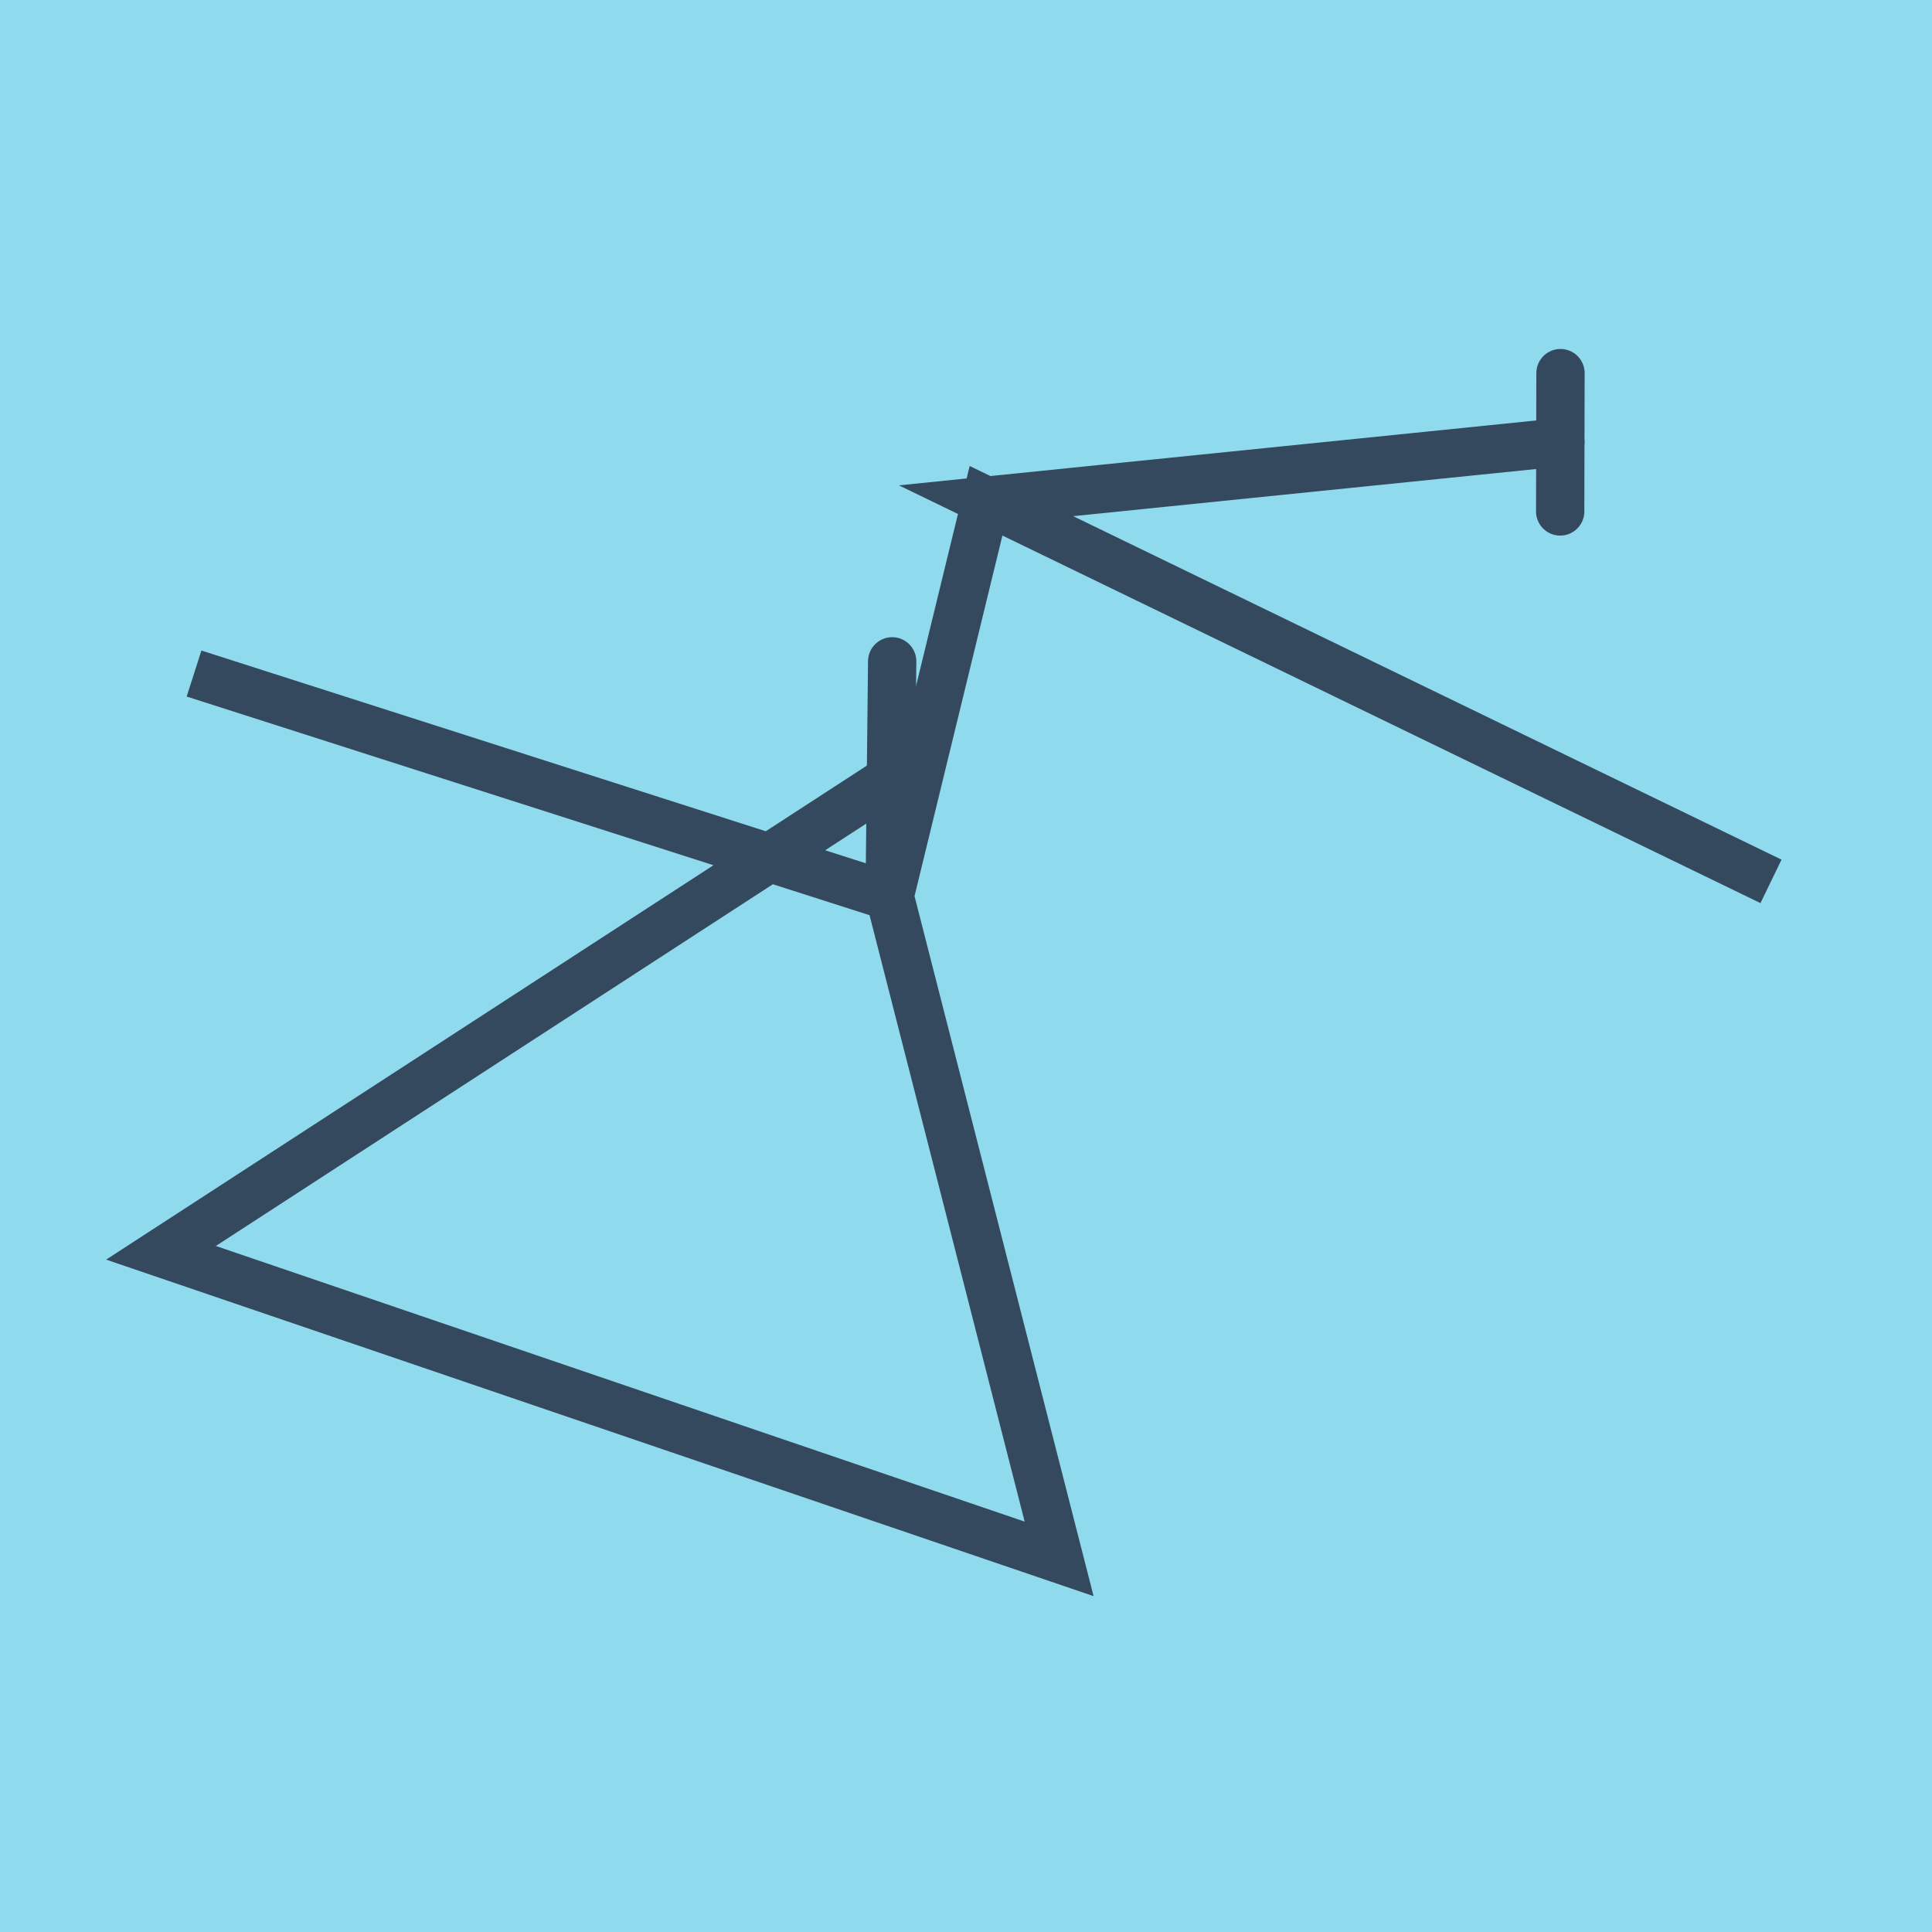 <?xml version="1.0" encoding="utf-8"?>
<!DOCTYPE svg PUBLIC "-//W3C//DTD SVG 1.1//EN" "http://www.w3.org/Graphics/SVG/1.1/DTD/svg11.dtd">
<svg xmlns="http://www.w3.org/2000/svg" xmlns:xlink="http://www.w3.org/1999/xlink" viewBox="-10 -10 120 120" preserveAspectRatio="xMidYMid meet">
	<path style="fill:#90daee" d="M-10-10h120v120H-10z"/>
			<polyline stroke-linecap="round" points="86.906,21.766 86.925,13.175 " style="fill:none;stroke:#34495e;stroke-width: 3px"/>
			<polyline stroke-linecap="round" points="45.257,45.669 45.415,31.076 " style="fill:none;stroke:#34495e;stroke-width: 3px"/>
			<polyline stroke-linecap="round" points="86.916,17.471 51.245,21.103 100,44.744 51.245,21.103 45.257,45.669 2.052,31.835 45.257,45.669 55.784,86.825 0,67.814 45.336,38.372 " style="fill:none;stroke:#34495e;stroke-width: 3px"/>
	</svg>
